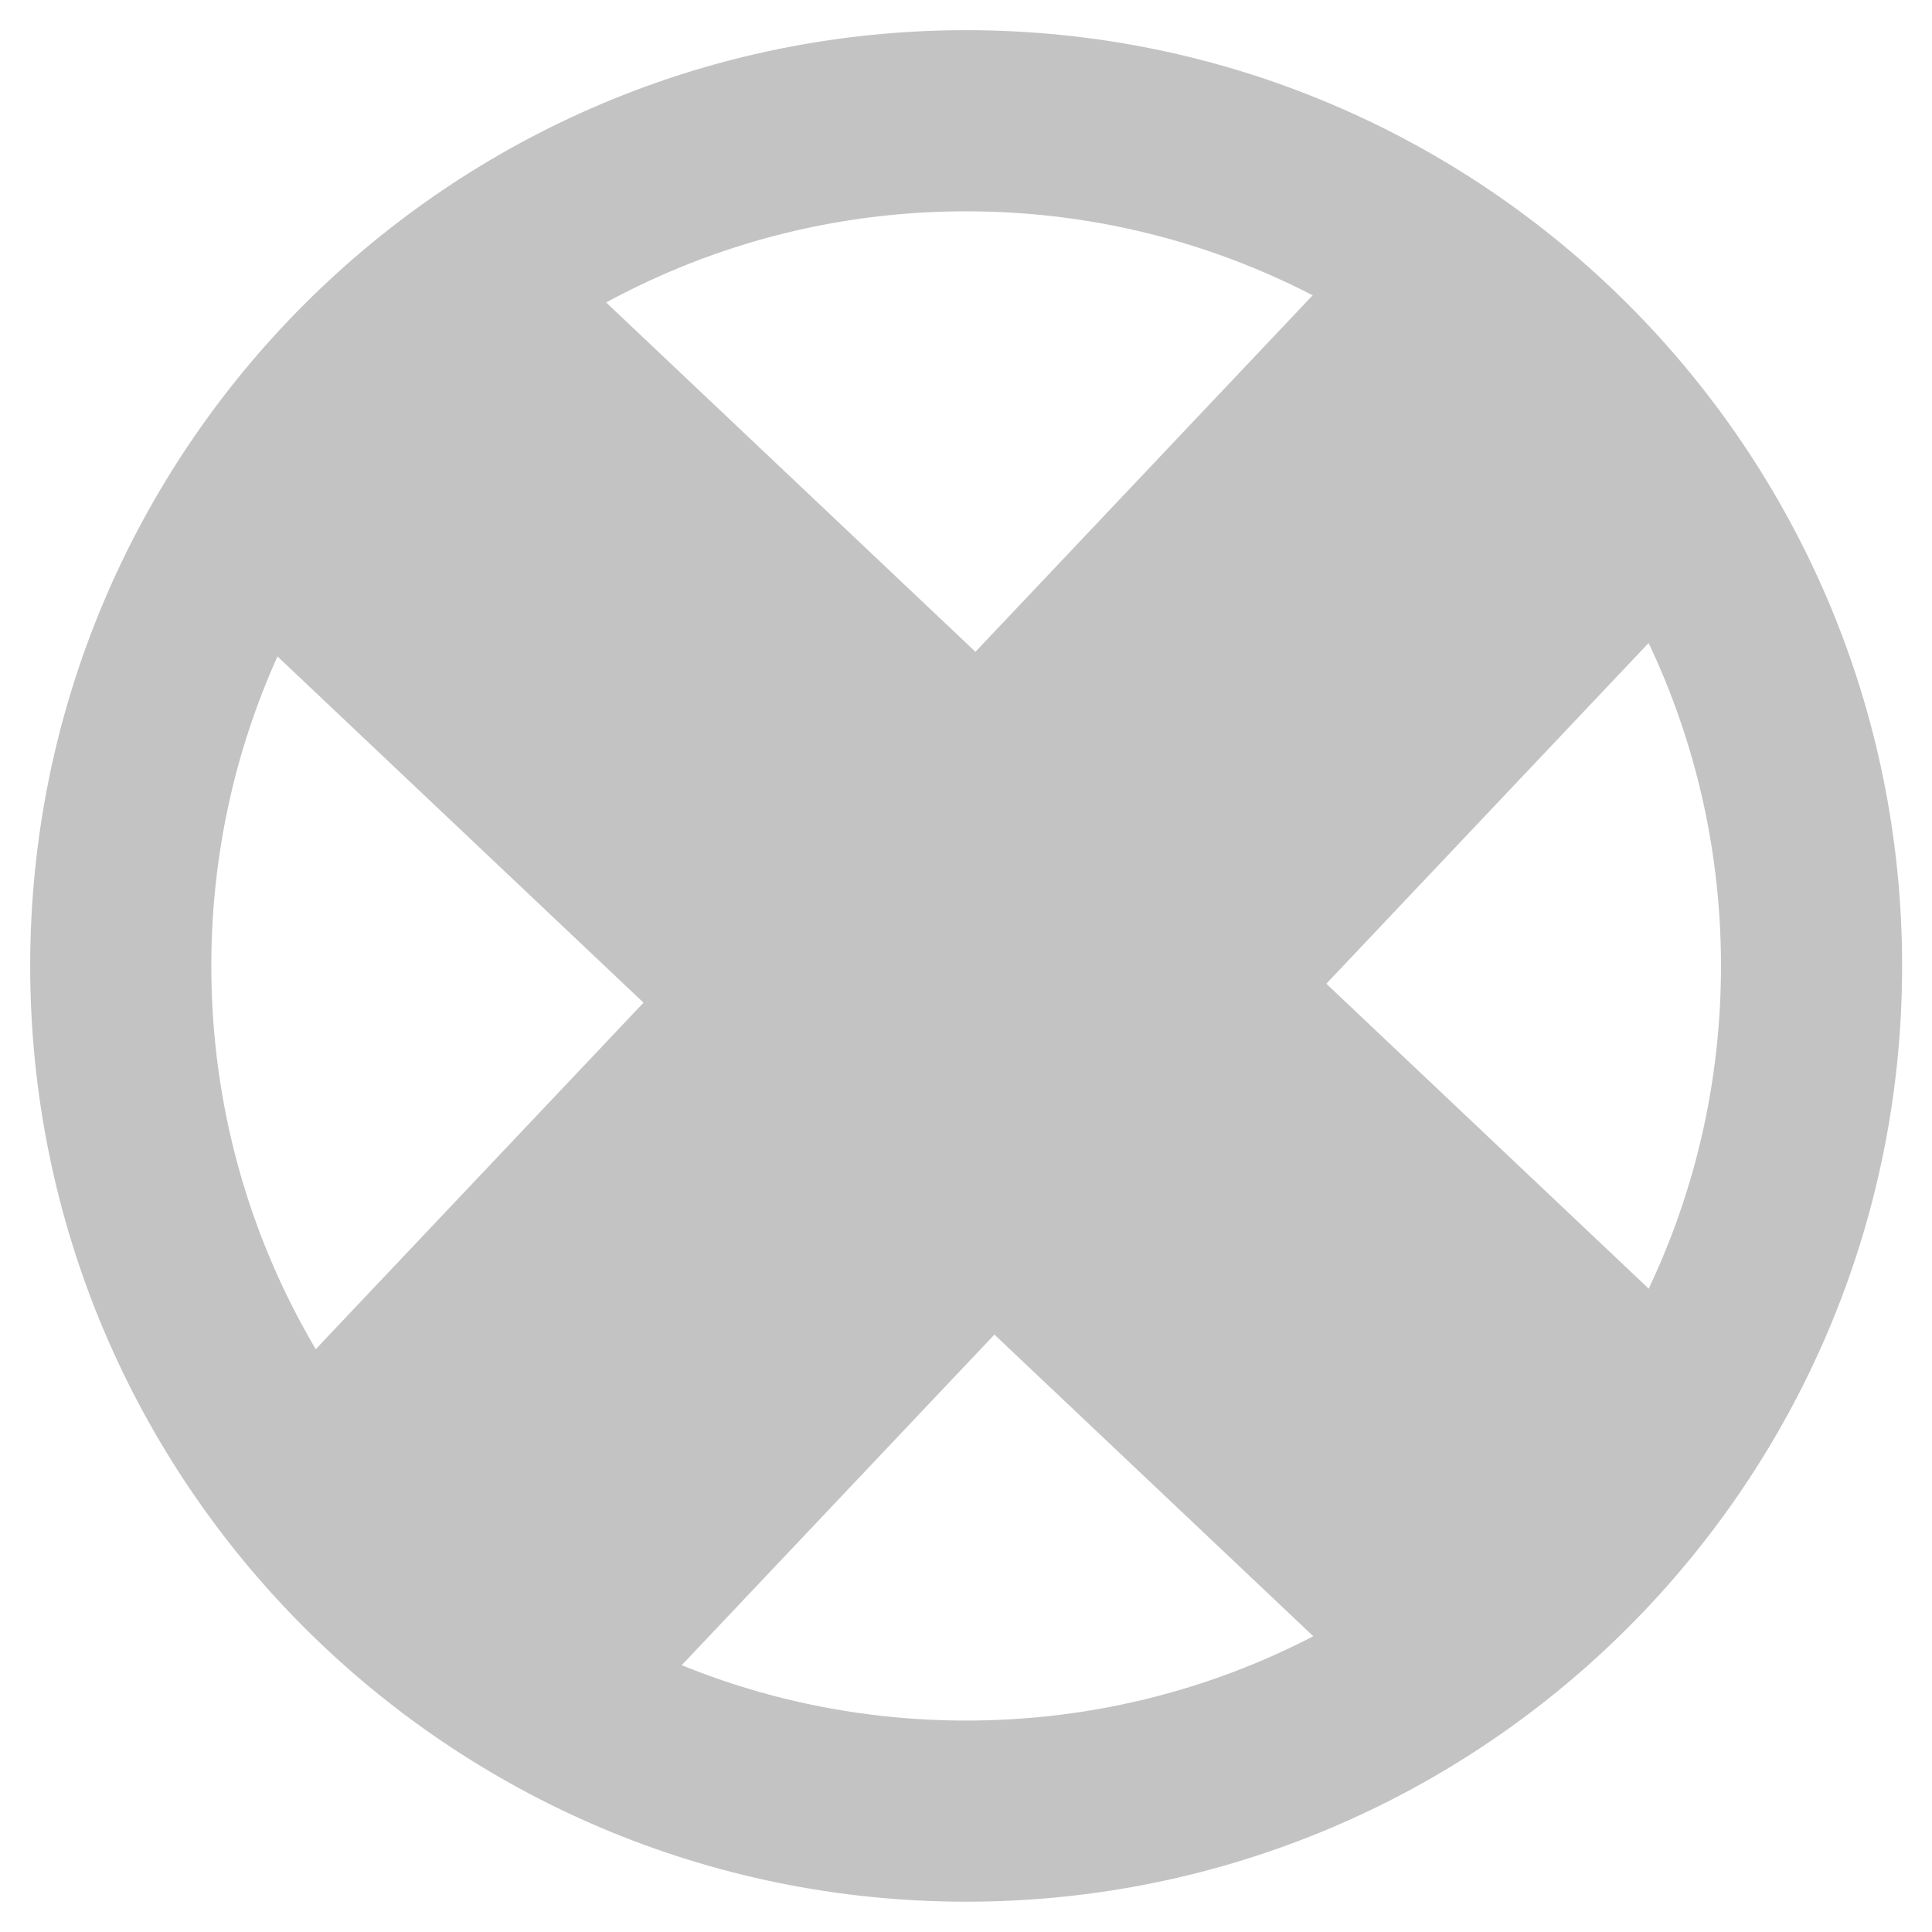 <svg width="32" height="32" viewBox="0 0 32 32" fill="none" xmlns="http://www.w3.org/2000/svg">
<path d="M16.003 29.998C23.736 29.998 30.005 23.73 30.005 15.999C30.005 8.268 23.736 2 16.003 2C8.269 2 2 8.268 2 15.999C2 23.73 8.269 29.998 16.003 29.998Z" stroke="#C3C3C3" stroke-width="3" stroke-miterlimit="10"/>
<path d="M25.658 6.572L6.969 26.329" stroke="#C3C3C3" stroke-width="8" stroke-miterlimit="10"/>
<path d="M26.192 25.795L6.435 7.106" stroke="#C3C3C3" stroke-width="8" stroke-miterlimit="10"/>
</svg>

